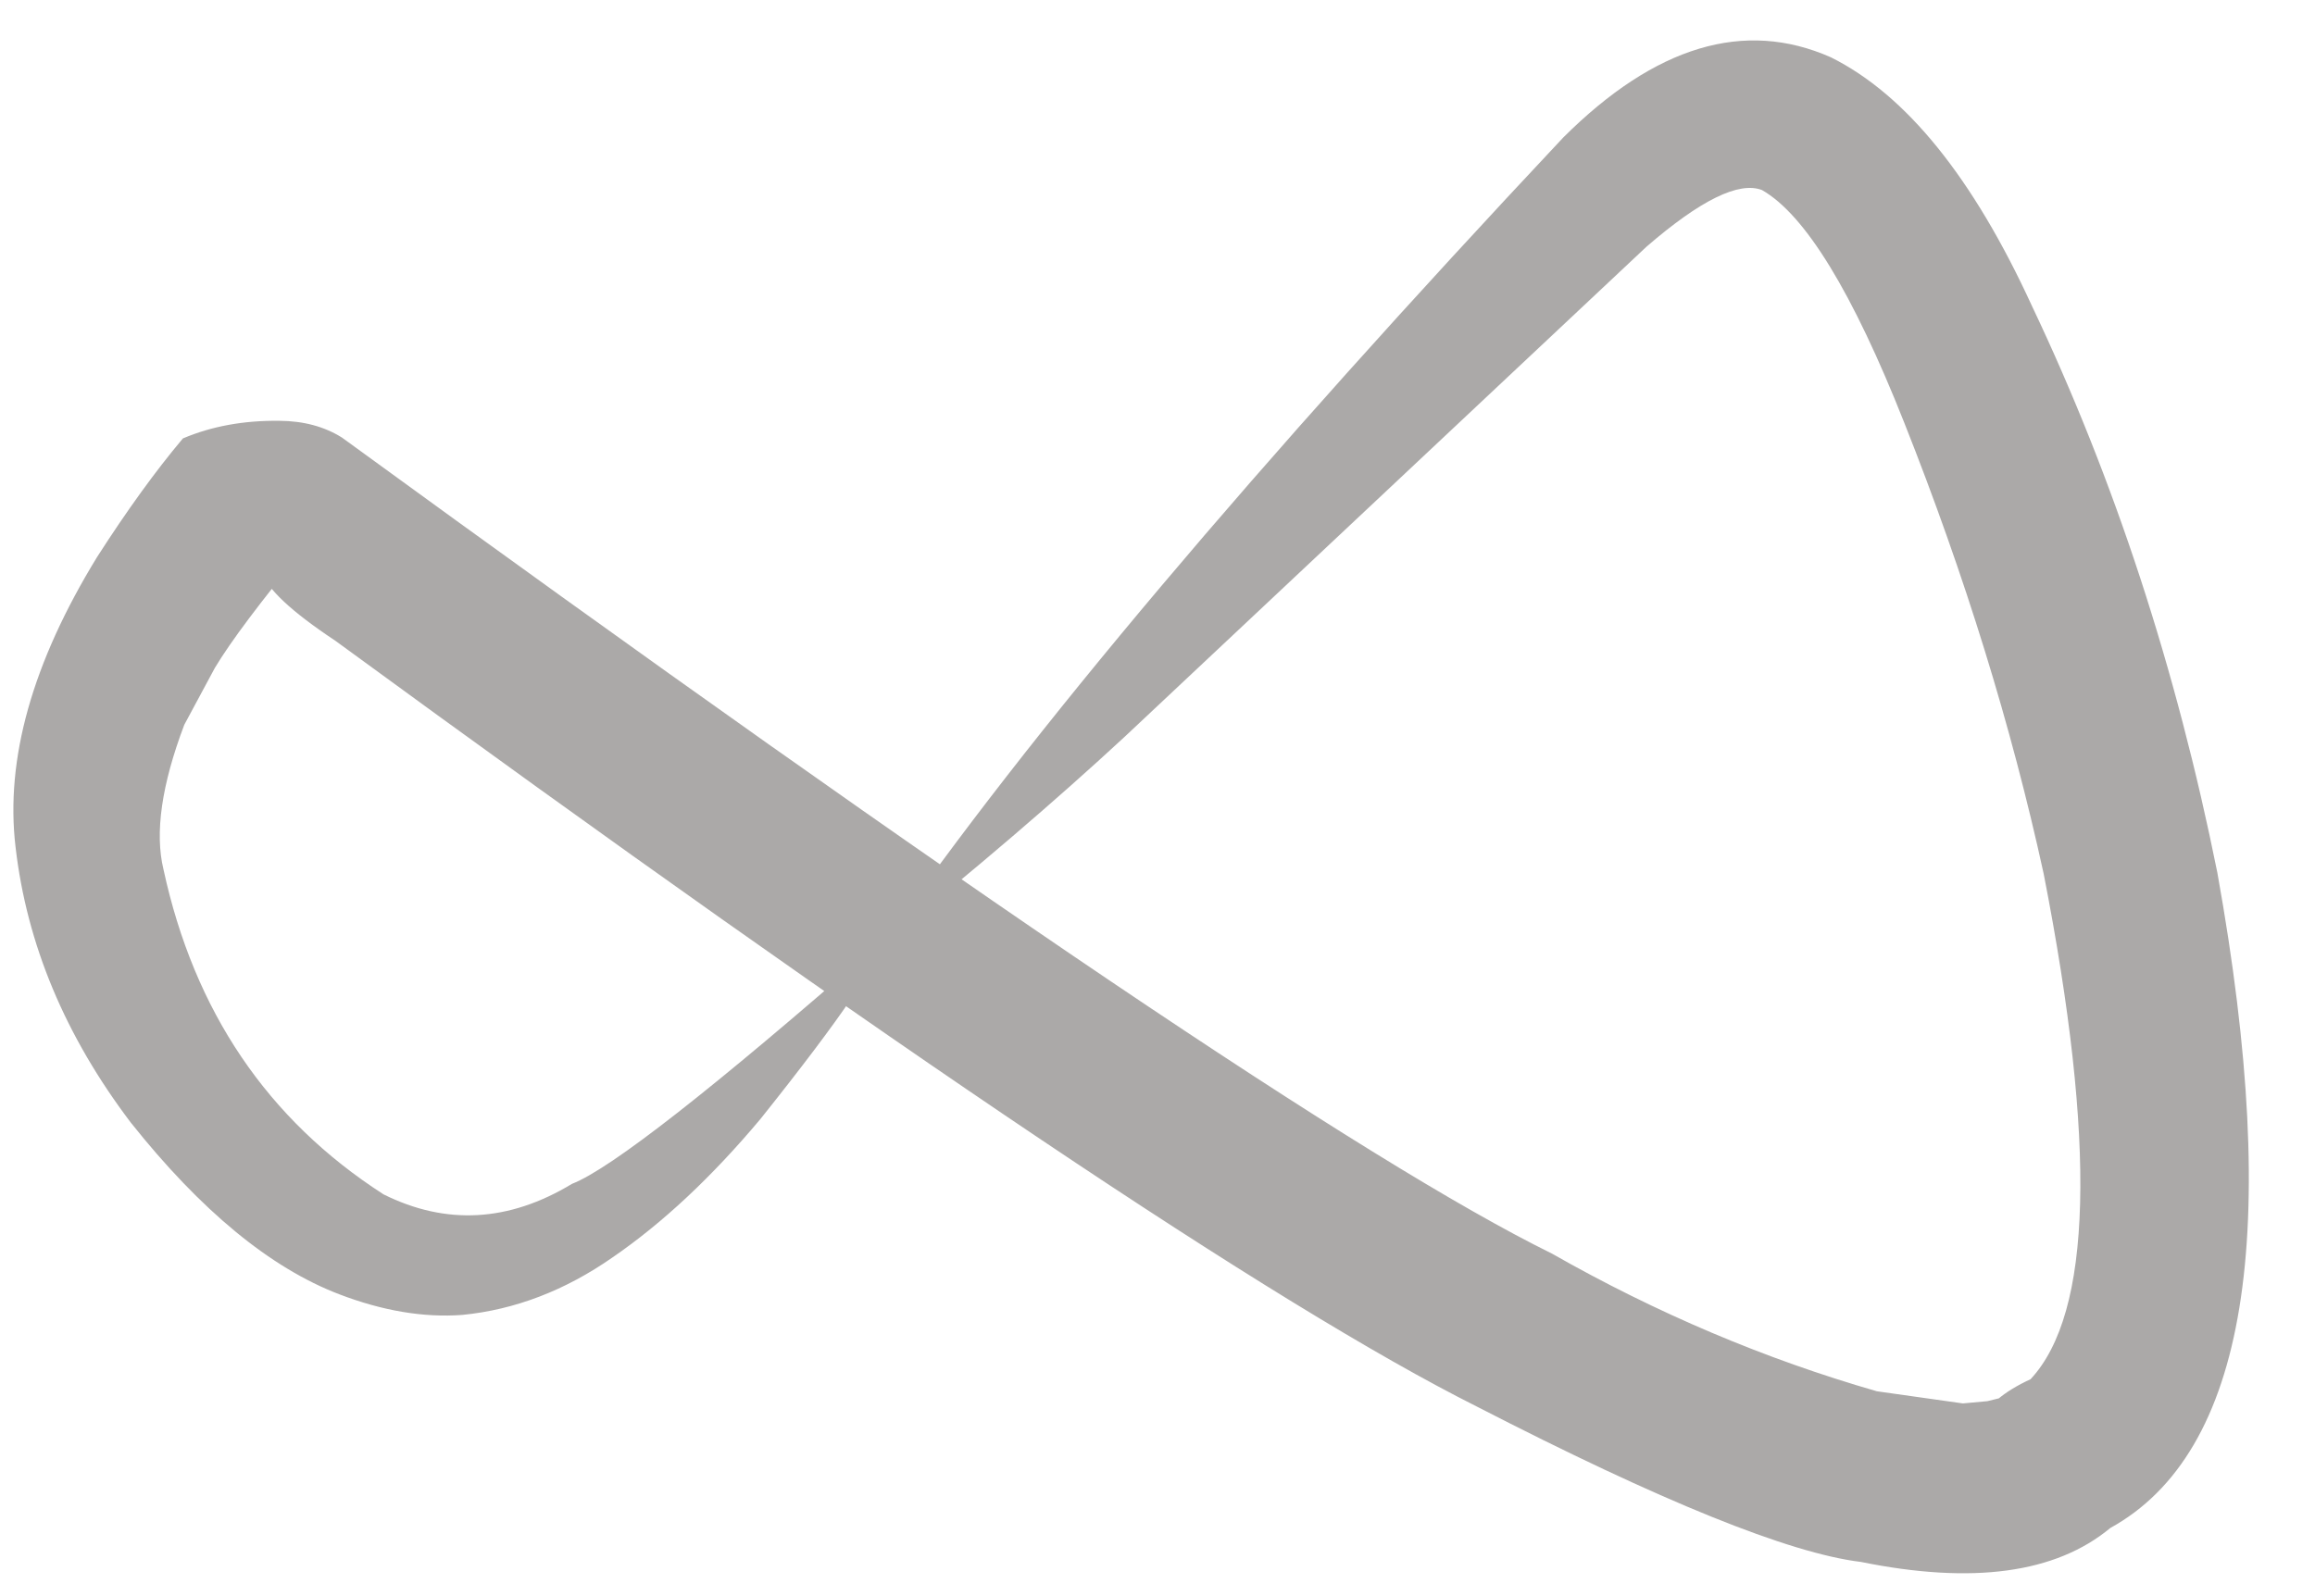 <?xml version="1.0" encoding="UTF-8" standalone="no"?><svg xmlns="http://www.w3.org/2000/svg" xmlns:xlink="http://www.w3.org/1999/xlink" fill="#000000" height="1121.3" preserveAspectRatio="xMidYMid meet" version="1" viewBox="-250.5 222.8 1626.1 1121.3" width="1626.1" zoomAndPan="magnify"><g><g fill="#aba9a8" id="change1_1"><path d="M366.35,886.457L365.548,886.97Q191.886,1038.831,151.286,1054.572Q84.824,1094.77,18.901,1061.964Q-103.277,983.313,-135.676,833.604Q-144.964,795.147,-121.047,732.016L-99.609,692.12Q-82.91,664.224,-36.045,607.428Q-33.04,602.841,-36.33,602.88Q-107.252,611.751,-14.981,672.973Q575.947,1105.22,786.611,1210.93Q981.139,1311.079,1056.643,1320.223Q1174.355,1344.105,1231.789,1296.393Q1375.532,1217.154,1306.995,835.851Q1263.706,620.799,1176.822,437.868Q1114.773,302.5,1035.525,263.051Q944.487,222.792,847.565,319.408Q521.997,666.277,369.812,885.738Q467.161,807.432,539.353,740.59L905.992,396.162Q962.838,347.006,987.135,356.322Q1032.679,382.292,1087.08,519.774Q1151.038,680.995,1185.017,836.732Q1240.81,1122.199,1175.785,1191.856Q1161.631,1198.36,1152.593,1206.062L1155.11,1204.88L1145.502,1207.263L1128.206,1208.857L1129.801,1209.061L1067.836,1200.312Q949.913,1166.364,839.53,1103.541Q645.372,1008.004,-10.296,530.242Q-28.852,518.603,-54.325,518.456Q-91.757,517.996,-122.015,530.837Q-150.717,564.916,-182.379,614.283Q-250.528,725.462,-239.589,817.784Q-227.829,920.196,-158.654,1011.505Q-84.778,1104.418,-12.17,1132.175Q33.652,1149.696,74.199,1146.669Q129.676,1141.225,179.852,1106.199Q232.542,1070.006,283.691,1008.969Q370.463,900.293,366.35,886.457"/></g></g></svg>